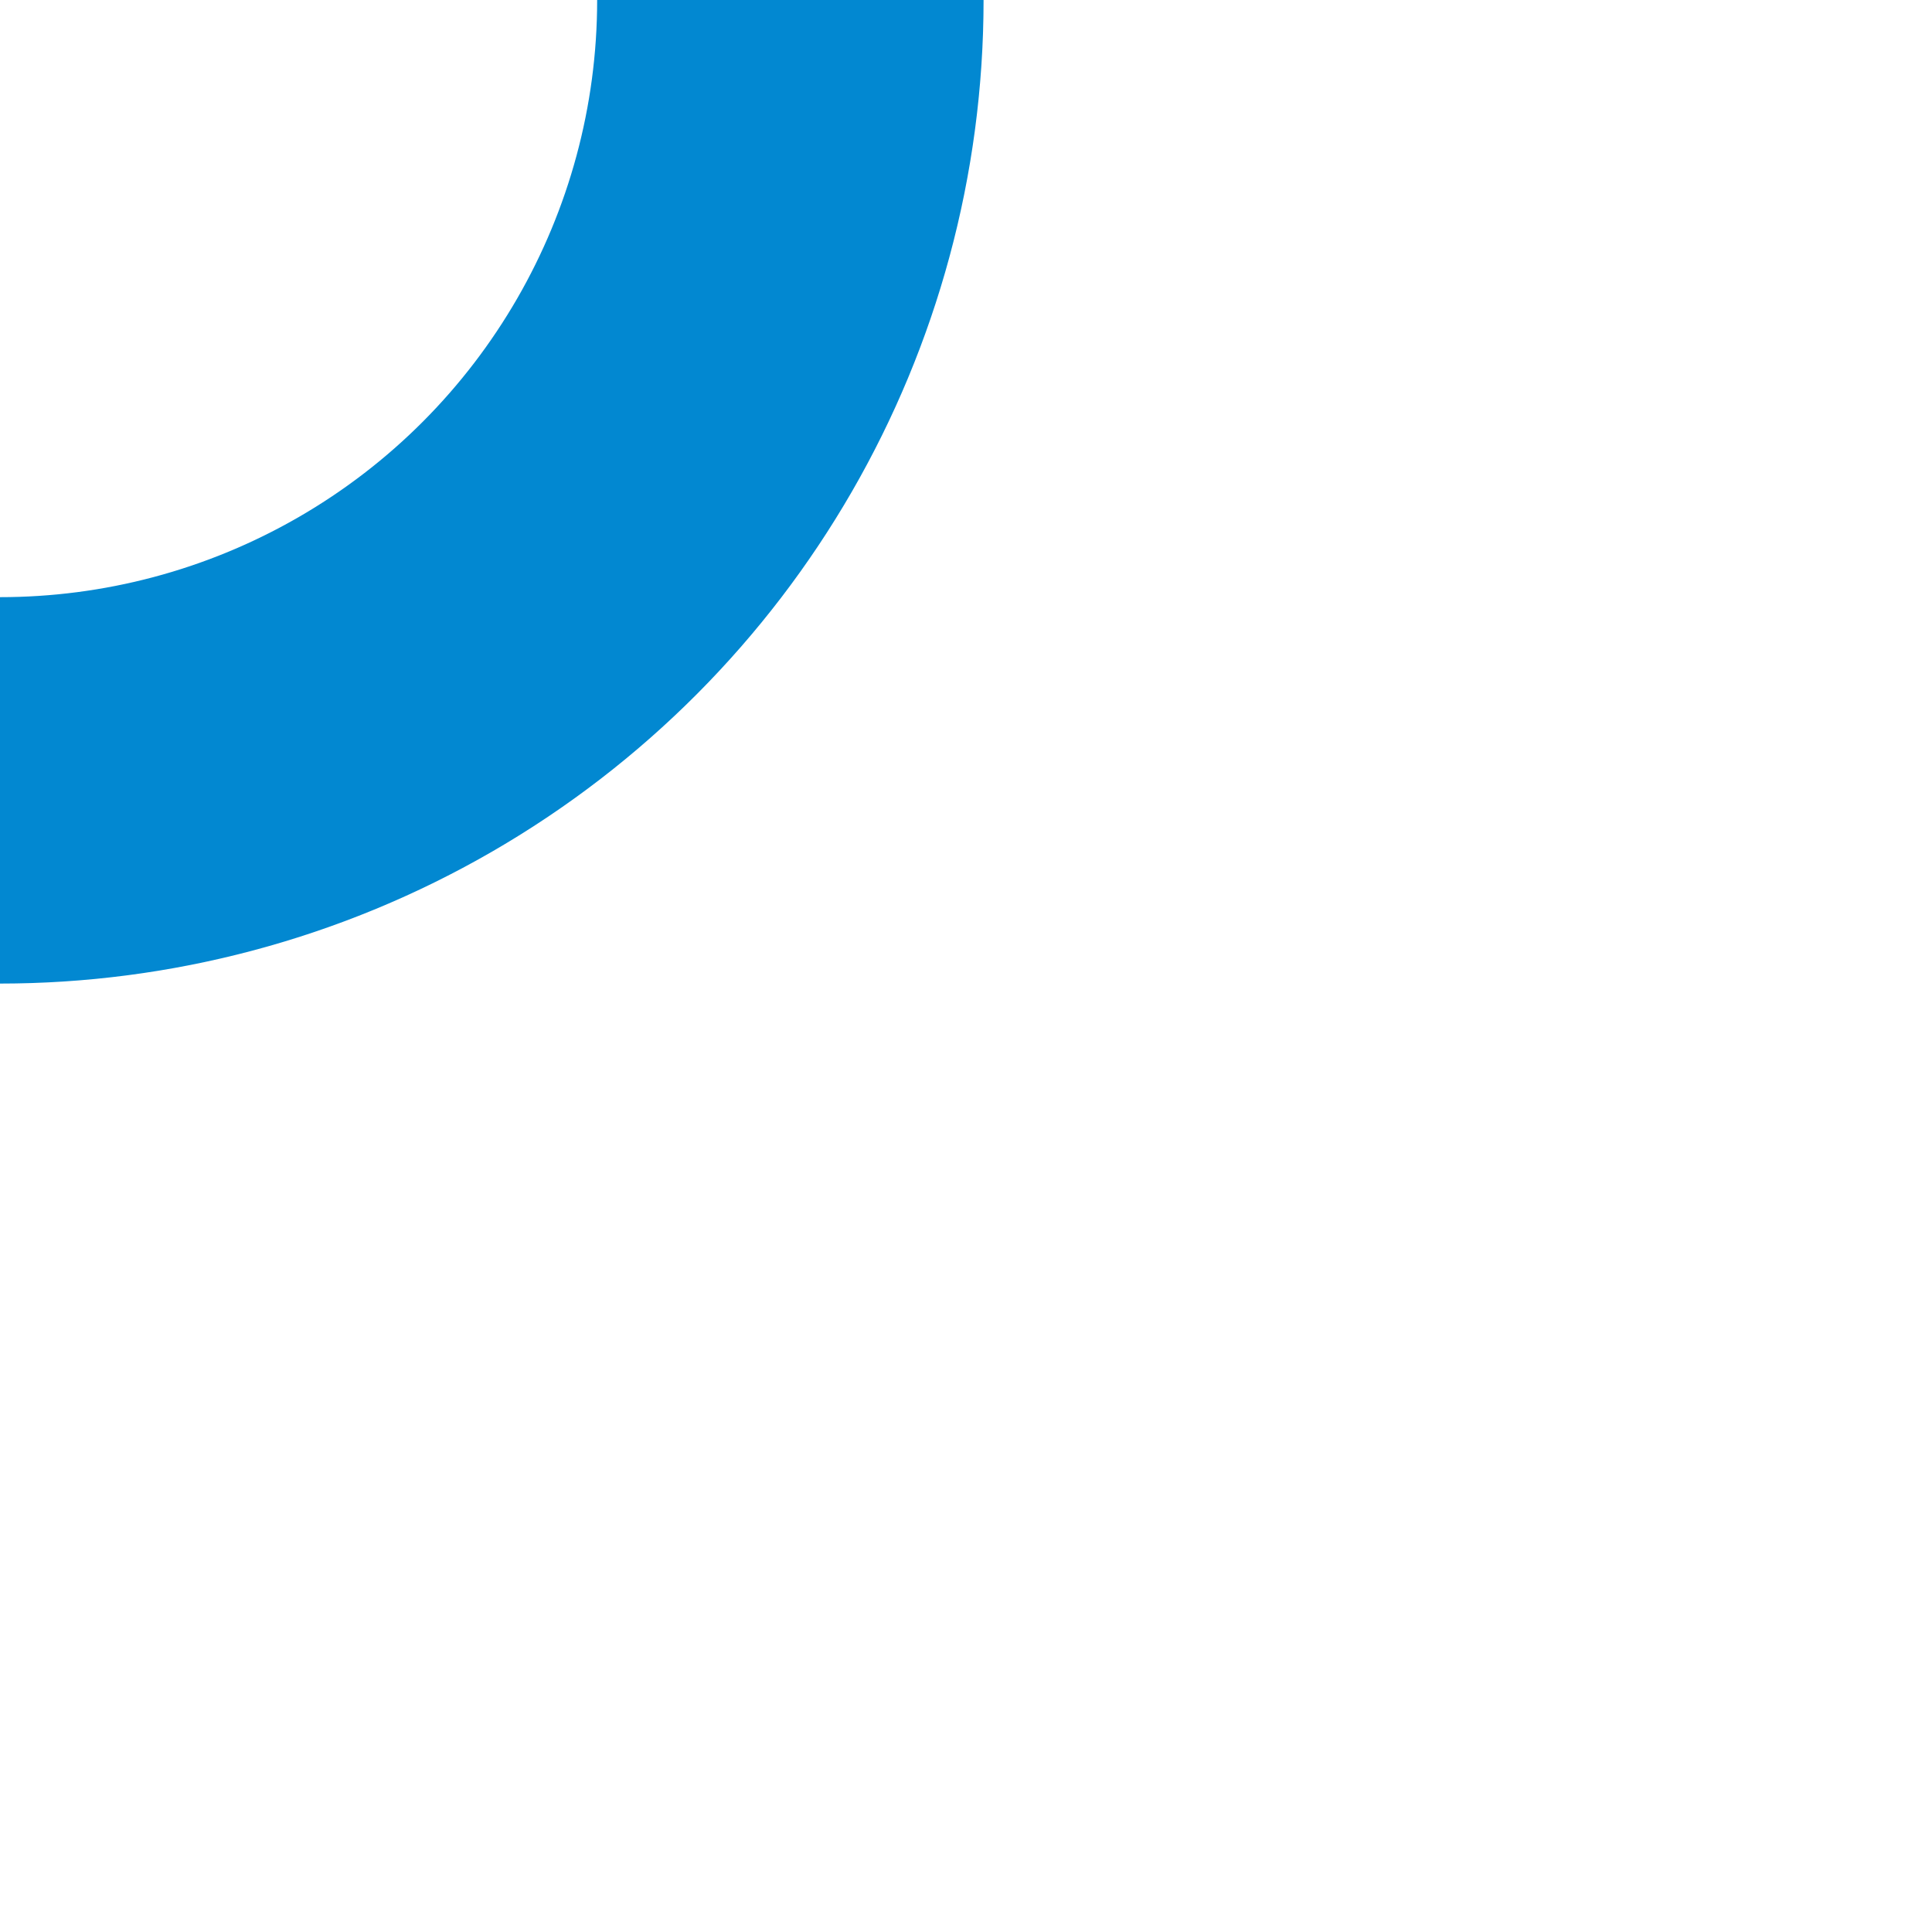 <svg xmlns="http://www.w3.org/2000/svg" viewBox="0 0 110 110" style="
	width: 12px;
	height: 12px;
	position: absolute;
	transform: translate(-50%,-50%) rotate(-90deg);
	top: 50%;
	left: 50%;
	transform-origin: center;
	overflow: visible;
	transform-origin: 50% 50% 0px;">
	<defs>
		<style>
			@keyframes mat-progress-spinner-stroke-rotate-100 {
				0% {
					stroke-dashoffset: 268.606px;
					transform: rotate(0);
				}
				12.5% {
					stroke-dashoffset: 56.549px;
					transform: rotate(0);
				}
				12.51% {
					stroke-dashoffset: 56.549px;
					transform: rotateX(180deg) rotate(72.5deg);
				}
				25% {
					stroke-dashoffset: 268.606px;
					transform: rotateX(180deg) rotate(72.5deg);
				}
				25.1% {
					stroke-dashoffset: 268.606px;
					transform: rotate(270deg);
				}
				37.5% {
					stroke-dashoffset: 56.549px;
					transform: rotate(270deg);
				}
				37.51% {
					stroke-dashoffset: 56.549px;
					transform: rotateX(180deg) rotate(161.5deg);
				}
				50% {
					stroke-dashoffset: 268.606px;
					transform: rotateX(180deg) rotate(161.5deg);
				}
				50.01% {
					stroke-dashoffset: 268.606px;
					transform: rotate(180deg);
				}
				62.5% {
					stroke-dashoffset: 56.549px;
					transform: rotate(180deg);
				}
				62.51% {
					stroke-dashoffset: 56.549px;
					transform: rotateX(180deg) rotate(251.5deg);
				}
				75% {
					stroke-dashoffset: 268.606px;
					transform: rotateX(180deg) rotate(251.5deg);
				}
				75.01% {
					stroke-dashoffset: 268.606px;
					transform: rotate(90deg);
				}
				87.5% {
					stroke-dashoffset: 56.549px;
					transform: rotate(90deg);
				}
				87.51% {
					stroke-dashoffset: 56.549px;
					transform: rotateX(180deg) rotate(341.5deg);
				}
				100% {
					stroke-dashoffset: 268.606px;
					transform: rotateX(180deg) rotate(341.5deg);
				}
			}
		</style>
	</defs>
	<circle cx="50%" cy="50%" r="45" style="
		animation-name: mat-progress-spinner-stroke-rotate-100;
		stroke-dasharray: 282.743px;
		stroke-width: 22px;
		stroke: #0288d1;
		transition-property: stroke;
		animation-duration: 4s;
		animation-timing-function: cubic-bezier(.35,0,.25,1);
		animation-iteration-count: infinite;
		fill: transparent;
		transform-origin: center;
		transition: stroke-dashoffset 225ms linear;">
	</circle>
</svg>
